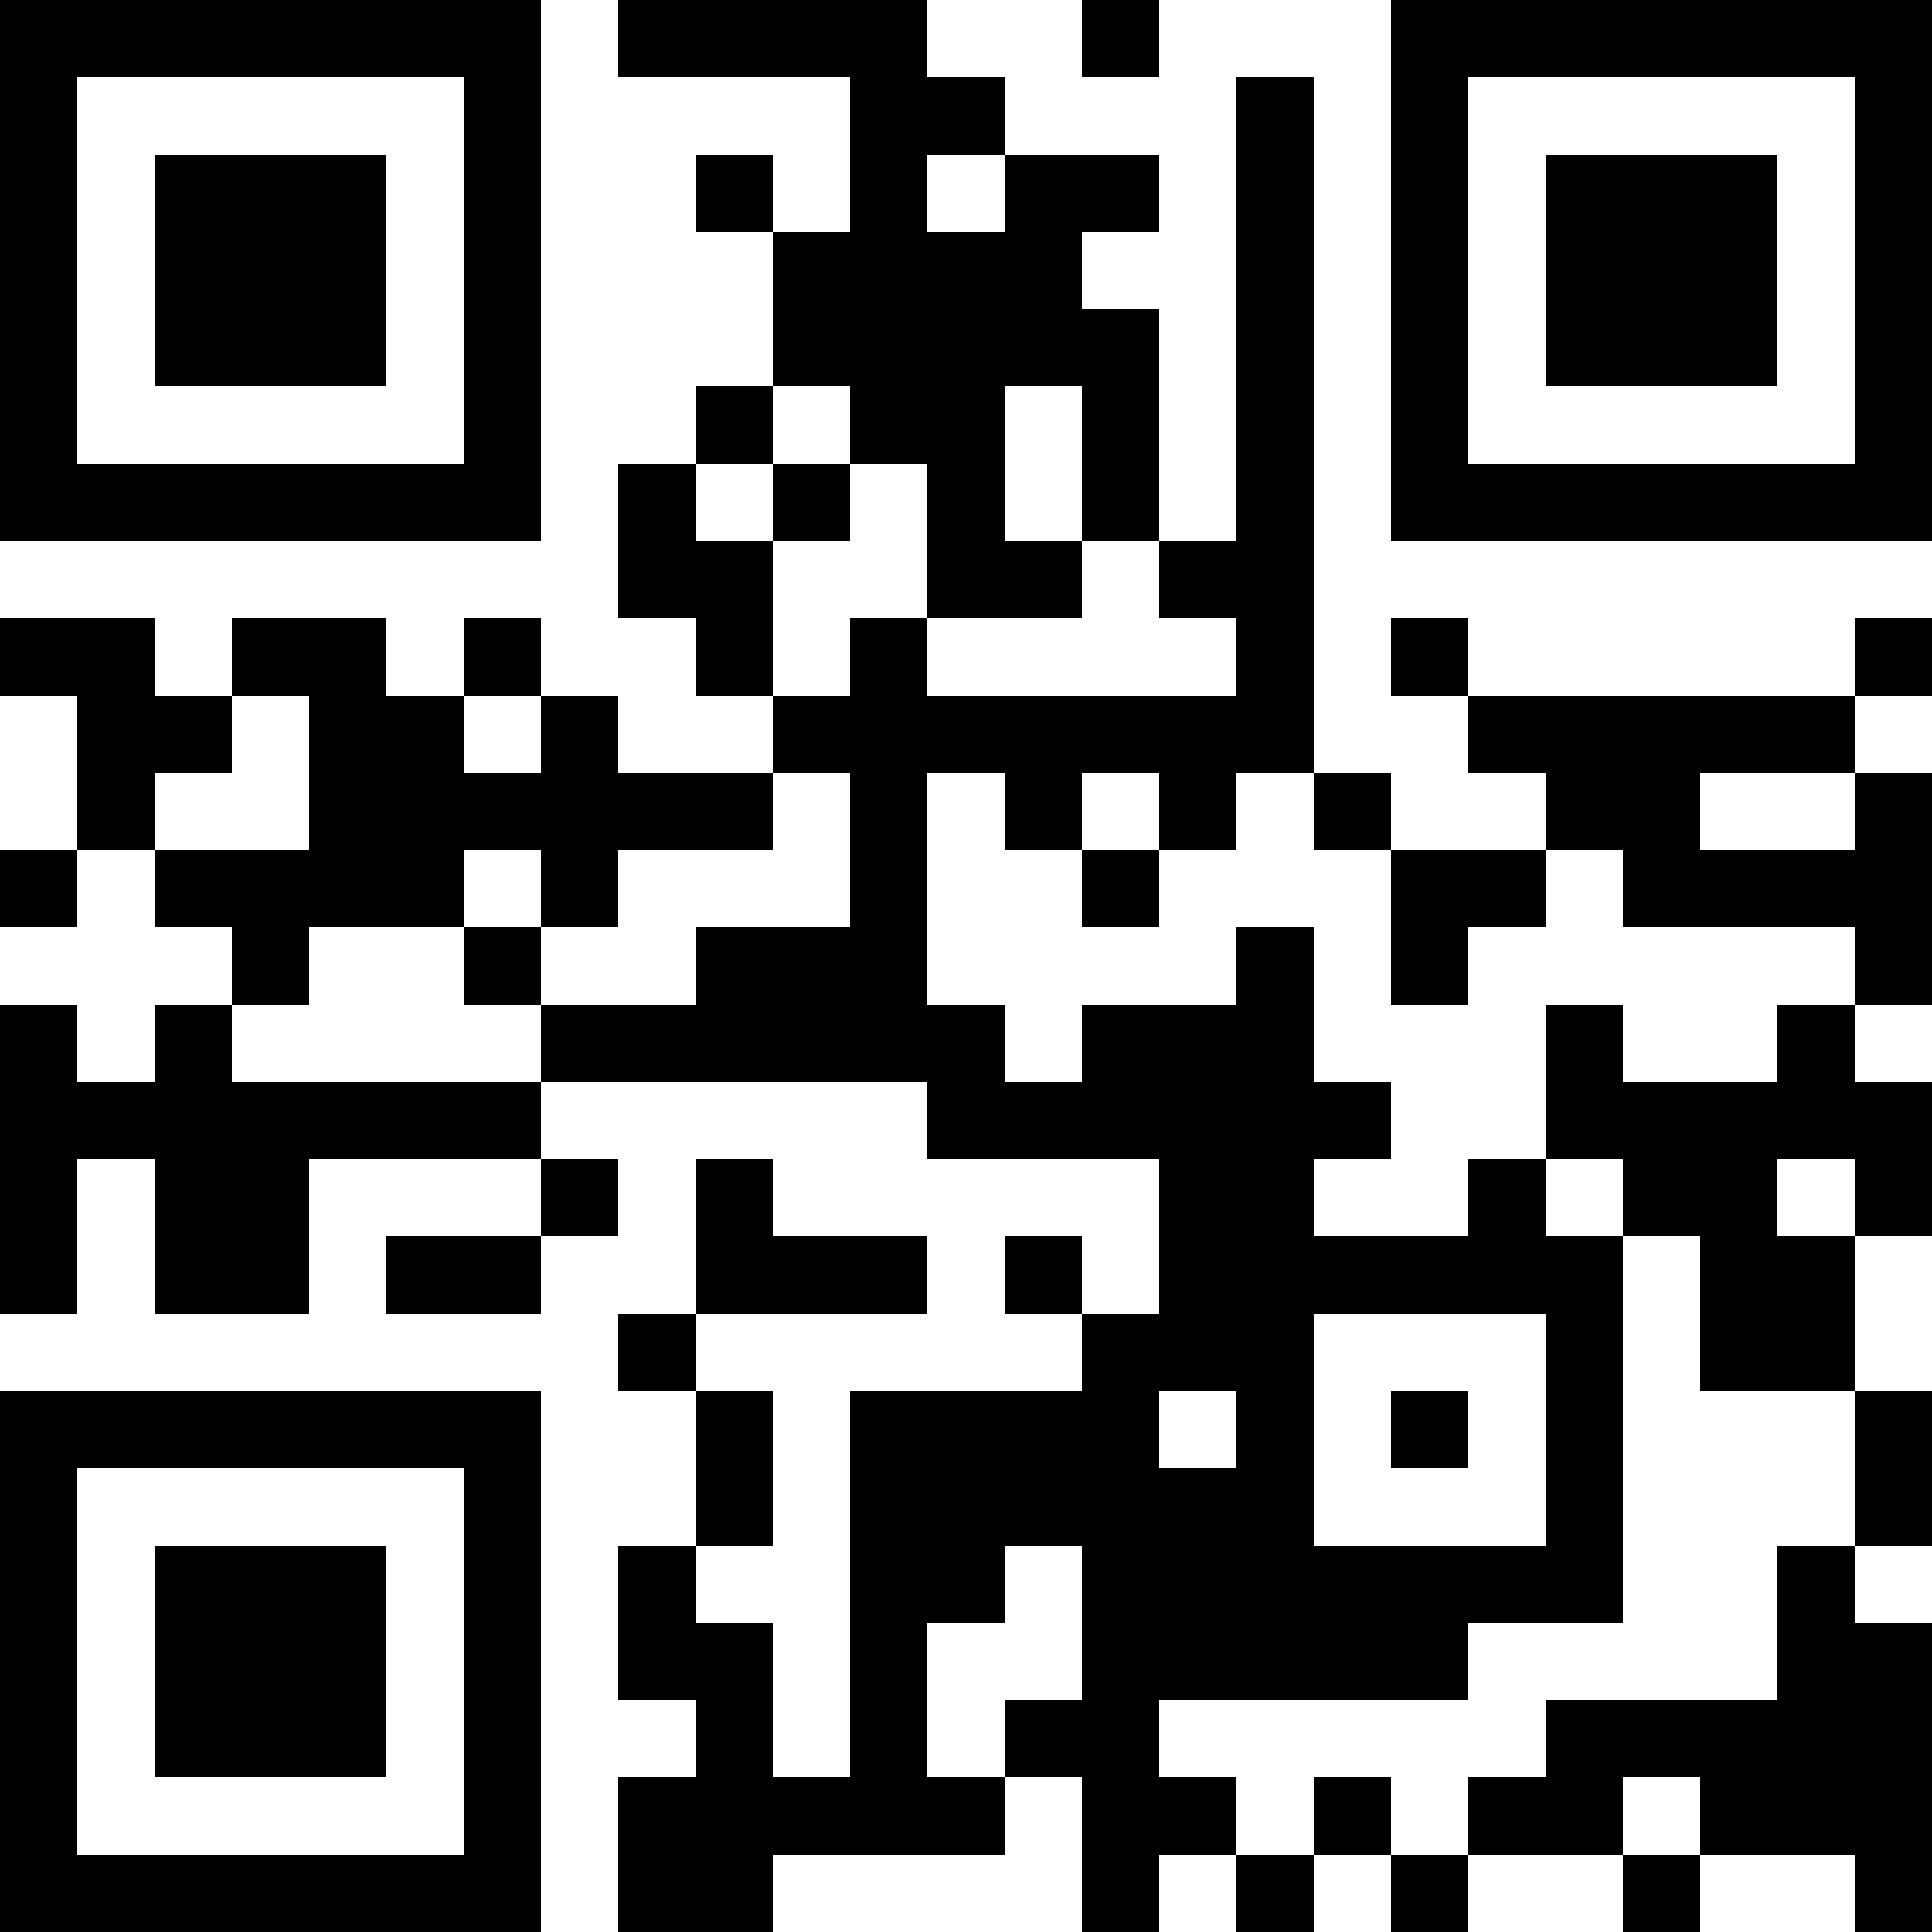 <svg height="320" width="320" shapeRendering="crispEdges" viewBox="0 0 25 25" xmlns="http://www.w3.org/2000/svg" style="width: 320px; height: 320px;"><path fill="#fff" d="M0,0 h25v25H0z"></path><path fill="#000" d="M0 0h7v1H0zM8 0h4v1H8zM14 0h1v1H14zM18,0 h7v1H18zM0 1h1v1H0zM6 1h1v1H6zM11 1h2v1H11zM16 1h1v1H16zM18 1h1v1H18zM24,1 h1v1H24zM0 2h1v1H0zM2 2h3v1H2zM6 2h1v1H6zM9 2h1v1H9zM11 2h1v1H11zM13 2h2v1H13zM16 2h1v1H16zM18 2h1v1H18zM20 2h3v1H20zM24,2 h1v1H24zM0 3h1v1H0zM2 3h3v1H2zM6 3h1v1H6zM10 3h4v1H10zM16 3h1v1H16zM18 3h1v1H18zM20 3h3v1H20zM24,3 h1v1H24zM0 4h1v1H0zM2 4h3v1H2zM6 4h1v1H6zM10 4h5v1H10zM16 4h1v1H16zM18 4h1v1H18zM20 4h3v1H20zM24,4 h1v1H24zM0 5h1v1H0zM6 5h1v1H6zM9 5h1v1H9zM11 5h2v1H11zM14 5h1v1H14zM16 5h1v1H16zM18 5h1v1H18zM24,5 h1v1H24zM0 6h7v1H0zM8 6h1v1H8zM10 6h1v1H10zM12 6h1v1H12zM14 6h1v1H14zM16 6h1v1H16zM18,6 h7v1H18zM8 7h2v1H8zM12 7h2v1H12zM15 7h2v1H15zM0 8h2v1H0zM3 8h2v1H3zM6 8h1v1H6zM9 8h1v1H9zM11 8h1v1H11zM16 8h1v1H16zM18 8h1v1H18zM24,8 h1v1H24zM1 9h2v1H1zM4 9h2v1H4zM7 9h1v1H7zM10 9h7v1H10zM19 9h5v1H19zM1 10h1v1H1zM4 10h6v1H4zM11 10h1v1H11zM13 10h1v1H13zM15 10h1v1H15zM17 10h1v1H17zM20 10h2v1H20zM24,10 h1v1H24zM0 11h1v1H0zM2 11h4v1H2zM7 11h1v1H7zM11 11h1v1H11zM14 11h1v1H14zM18 11h2v1H18zM21,11 h4v1H21zM3 12h1v1H3zM6 12h1v1H6zM9 12h3v1H9zM16 12h1v1H16zM18 12h1v1H18zM24,12 h1v1H24zM0 13h1v1H0zM2 13h1v1H2zM7 13h6v1H7zM14 13h3v1H14zM20 13h1v1H20zM23 13h1v1H23zM0 14h7v1H0zM12 14h6v1H12zM20,14 h5v1H20zM0 15h1v1H0zM2 15h2v1H2zM7 15h1v1H7zM9 15h1v1H9zM15 15h2v1H15zM19 15h1v1H19zM21 15h2v1H21zM24,15 h1v1H24zM0 16h1v1H0zM2 16h2v1H2zM5 16h2v1H5zM9 16h3v1H9zM13 16h1v1H13zM15 16h6v1H15zM22 16h2v1H22zM8 17h1v1H8zM14 17h3v1H14zM20 17h1v1H20zM22 17h2v1H22zM0 18h7v1H0zM9 18h1v1H9zM11 18h4v1H11zM16 18h1v1H16zM18 18h1v1H18zM20 18h1v1H20zM24,18 h1v1H24zM0 19h1v1H0zM6 19h1v1H6zM9 19h1v1H9zM11 19h6v1H11zM20 19h1v1H20zM24,19 h1v1H24zM0 20h1v1H0zM2 20h3v1H2zM6 20h1v1H6zM8 20h1v1H8zM11 20h2v1H11zM14 20h7v1H14zM23 20h1v1H23zM0 21h1v1H0zM2 21h3v1H2zM6 21h1v1H6zM8 21h2v1H8zM11 21h1v1H11zM14 21h5v1H14zM23,21 h2v1H23zM0 22h1v1H0zM2 22h3v1H2zM6 22h1v1H6zM9 22h1v1H9zM11 22h1v1H11zM13 22h2v1H13zM20,22 h5v1H20zM0 23h1v1H0zM6 23h1v1H6zM8 23h5v1H8zM14 23h2v1H14zM17 23h1v1H17zM19 23h2v1H19zM22,23 h3v1H22zM0 24h7v1H0zM8 24h2v1H8zM14 24h1v1H14zM16 24h1v1H16zM18 24h1v1H18zM21 24h1v1H21zM24,24 h1v1H24z"></path></svg>